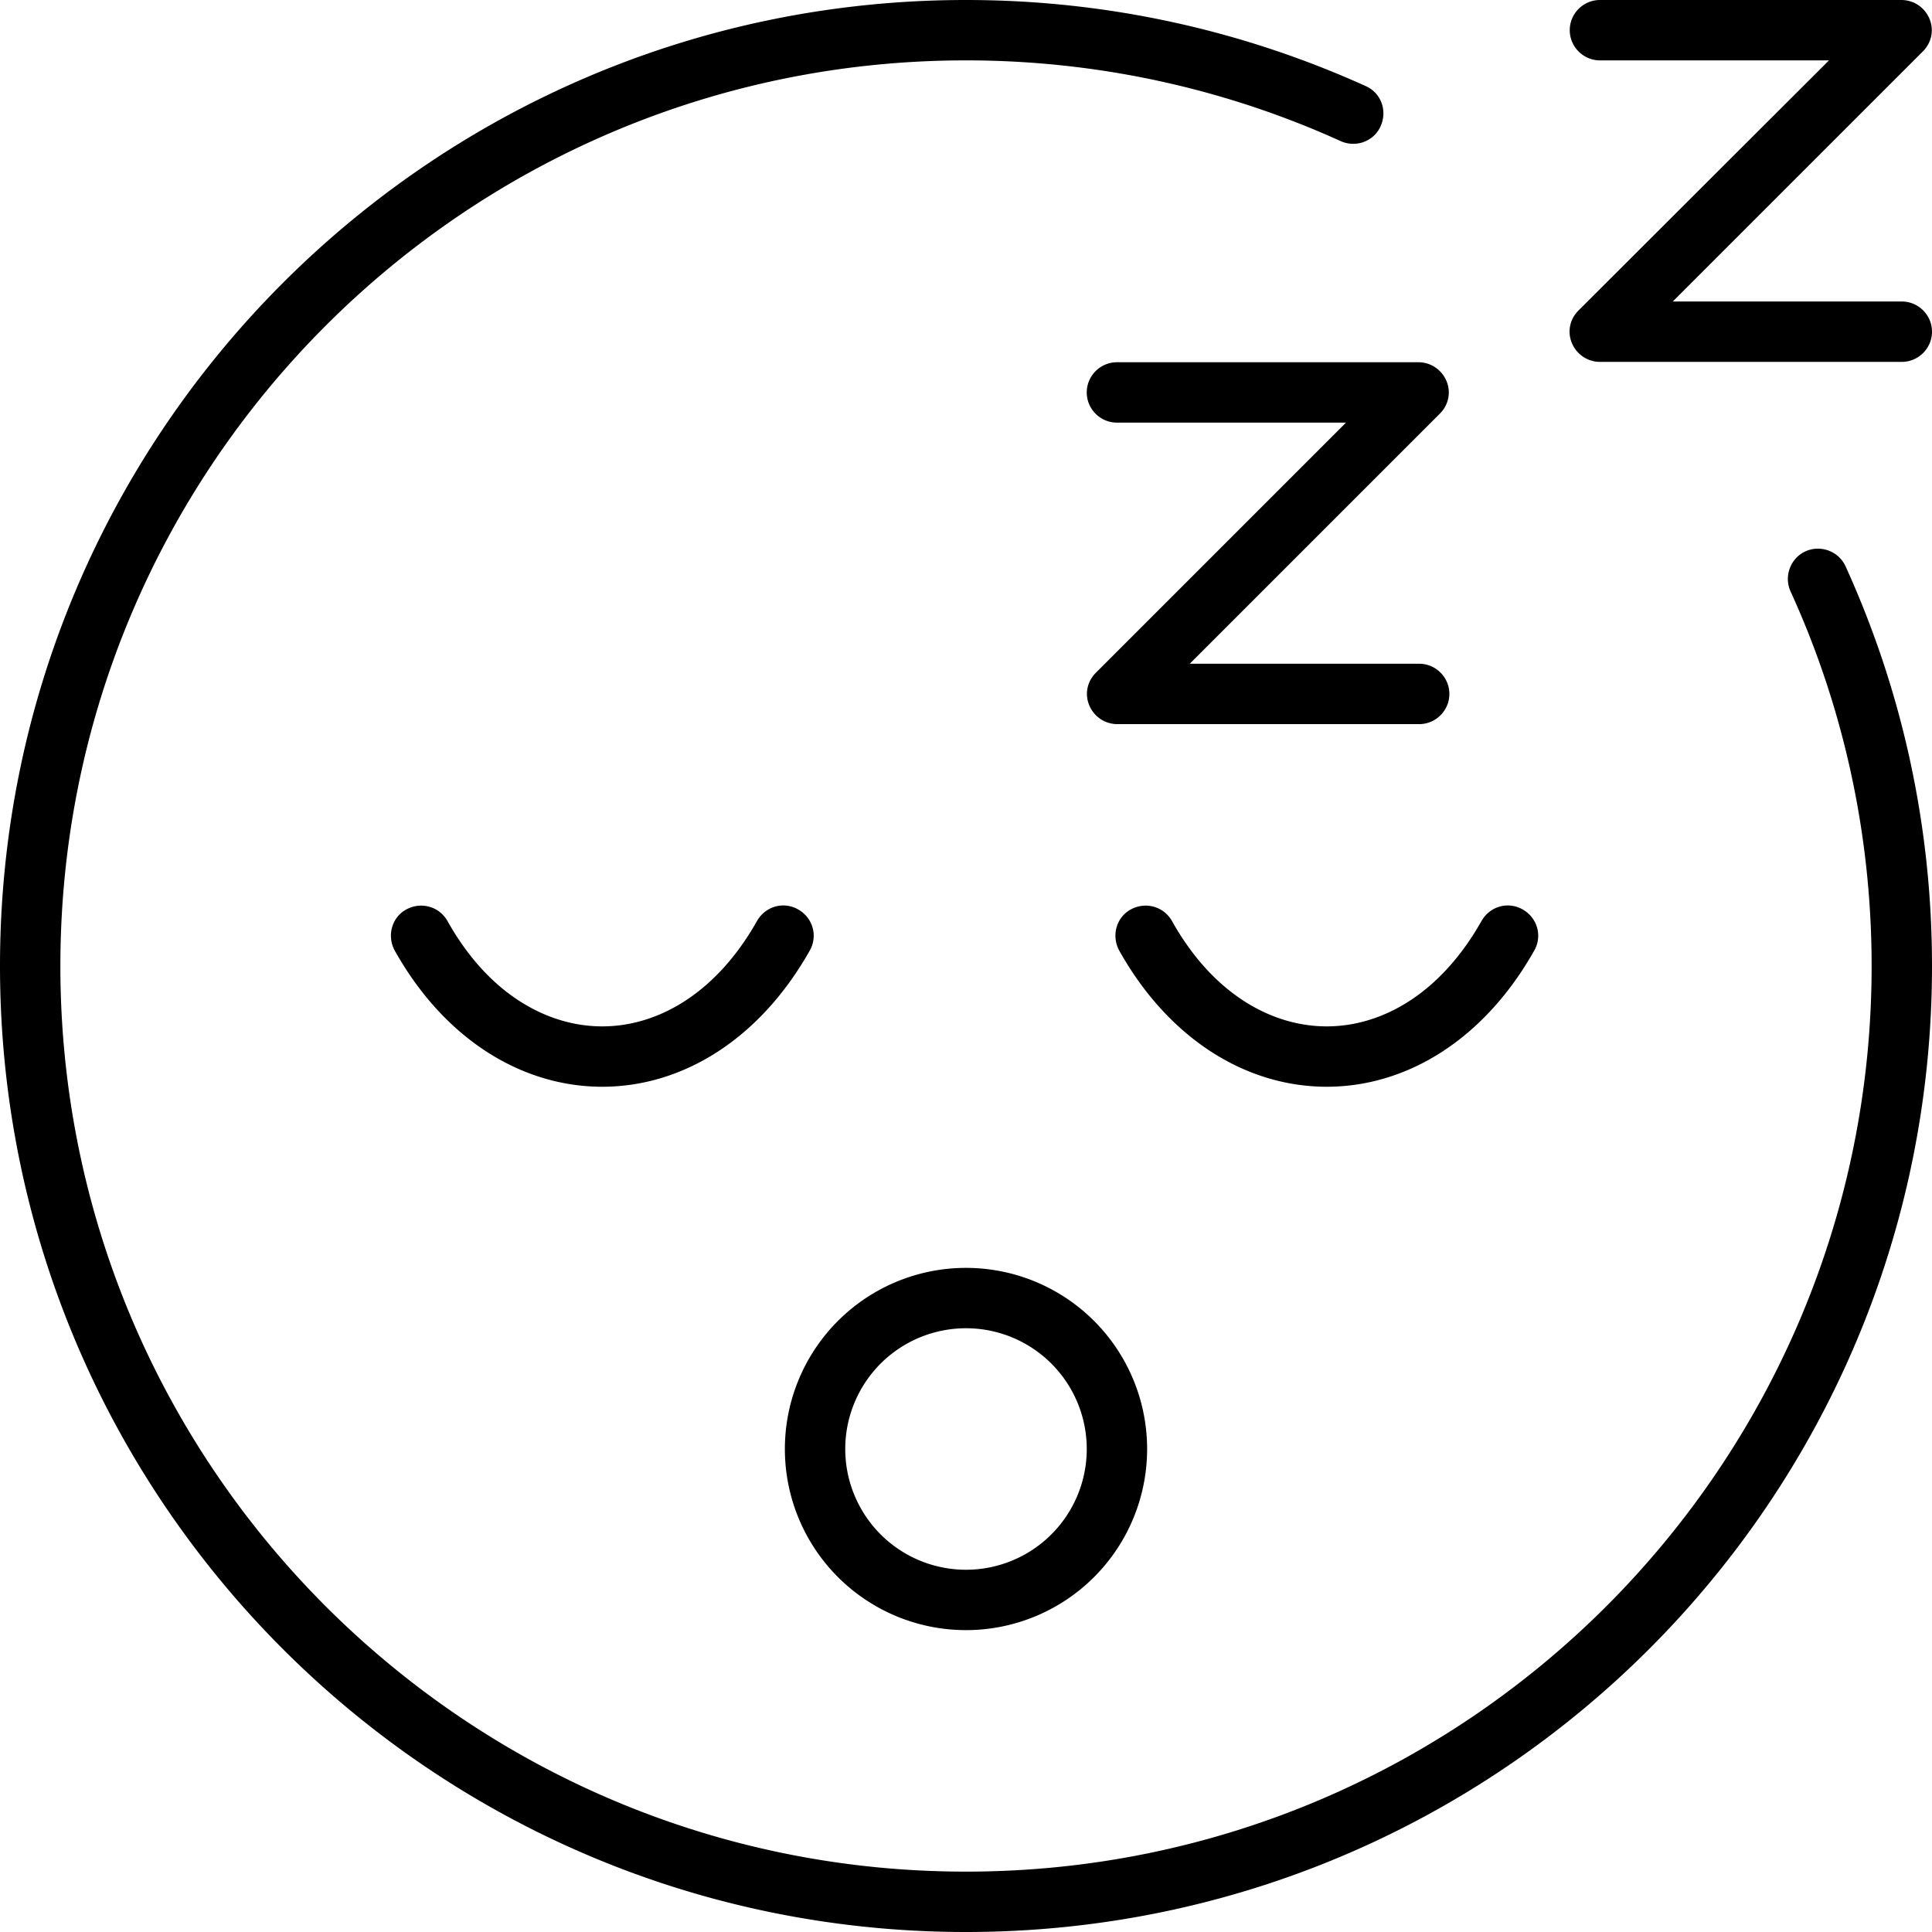 <svg xmlns="http://www.w3.org/2000/svg" viewBox="0 0 512 512"><!--!Font Awesome Pro 6.5.1 by @fontawesome - https://fontawesome.com License - https://fontawesome.com/license (Commercial License) Copyright 2024 Fonticons, Inc.--><path d="M16 256C16 123.5 123.5 16 256 16c35.4 0 69.1 7.7 99.3 21.4 4 1.8 8.8.1 10.6-4s.1-8.8-4-10.6C329.6 8.2 293.8 0 256 0 114.6 0 0 114.6 0 256s114.6 256 256 256 256-114.6 256-256c0-37.8-8.2-73.6-22.9-105.9-1.8-4-6.6-5.8-10.6-4s-5.8 6.6-4 10.6c13.8 30.2 21.5 63.9 21.5 99.3 0 132.5-107.5 240-240 240S16 388.5 16 256zm208 128a32 32 0 1164 0 32 32 0 11-64 0zm80 0a48 48 0 10-96 0 48 48 0 1096 0zM424 16h60.7l-66.4 66.3c-2.3 2.3-3 5.7-1.7 8.7s4.2 4.9 7.4 4.9h80c4.4 0 8-3.6 8-8s-3.6-8-8-8h-60.7l66.3-66.3c2.3-2.3 3-5.7 1.7-8.7S507.1 0 503.9 0H424c-4.4 0-8 3.6-8 8s3.6 8 8 8zm-136 88c0 4.4 3.6 8 8 8h60.7l-66.3 66.3c-2.3 2.3-3 5.7-1.7 8.7s4.2 4.9 7.4 4.9h80c4.4 0 8-3.6 8-8s-3.6-8-8-8h-60.8l66.3-66.3c2.3-2.3 3-5.7 1.7-8.7s-4.2-4.9-7.4-4.9H296c-4.4 0-8 3.6-8 8zm63.6 168c-14.6 0-30.2-8.6-41-27.9-2.2-3.9-7-5.2-10.9-3.1s-5.2 7-3.1 10.9c13.1 23.4 33.6 36.1 55 36.1s41.8-12.7 55-36.1c2.2-3.9.8-8.7-3.1-10.9s-8.7-.8-10.9 3.1c-10.9 19.3-26.4 27.9-41 27.9zm-233-27.9c-2.2-3.9-7-5.2-10.9-3.1s-5.2 7-3.1 10.9c13.1 23.4 33.6 36.1 55 36.1s41.8-12.7 55-36.1c2.2-3.9.8-8.7-3.1-10.9s-8.7-.8-10.9 3.1c-10.9 19.3-26.4 27.9-41 27.9s-30.2-8.6-41-27.9z"/></svg>
